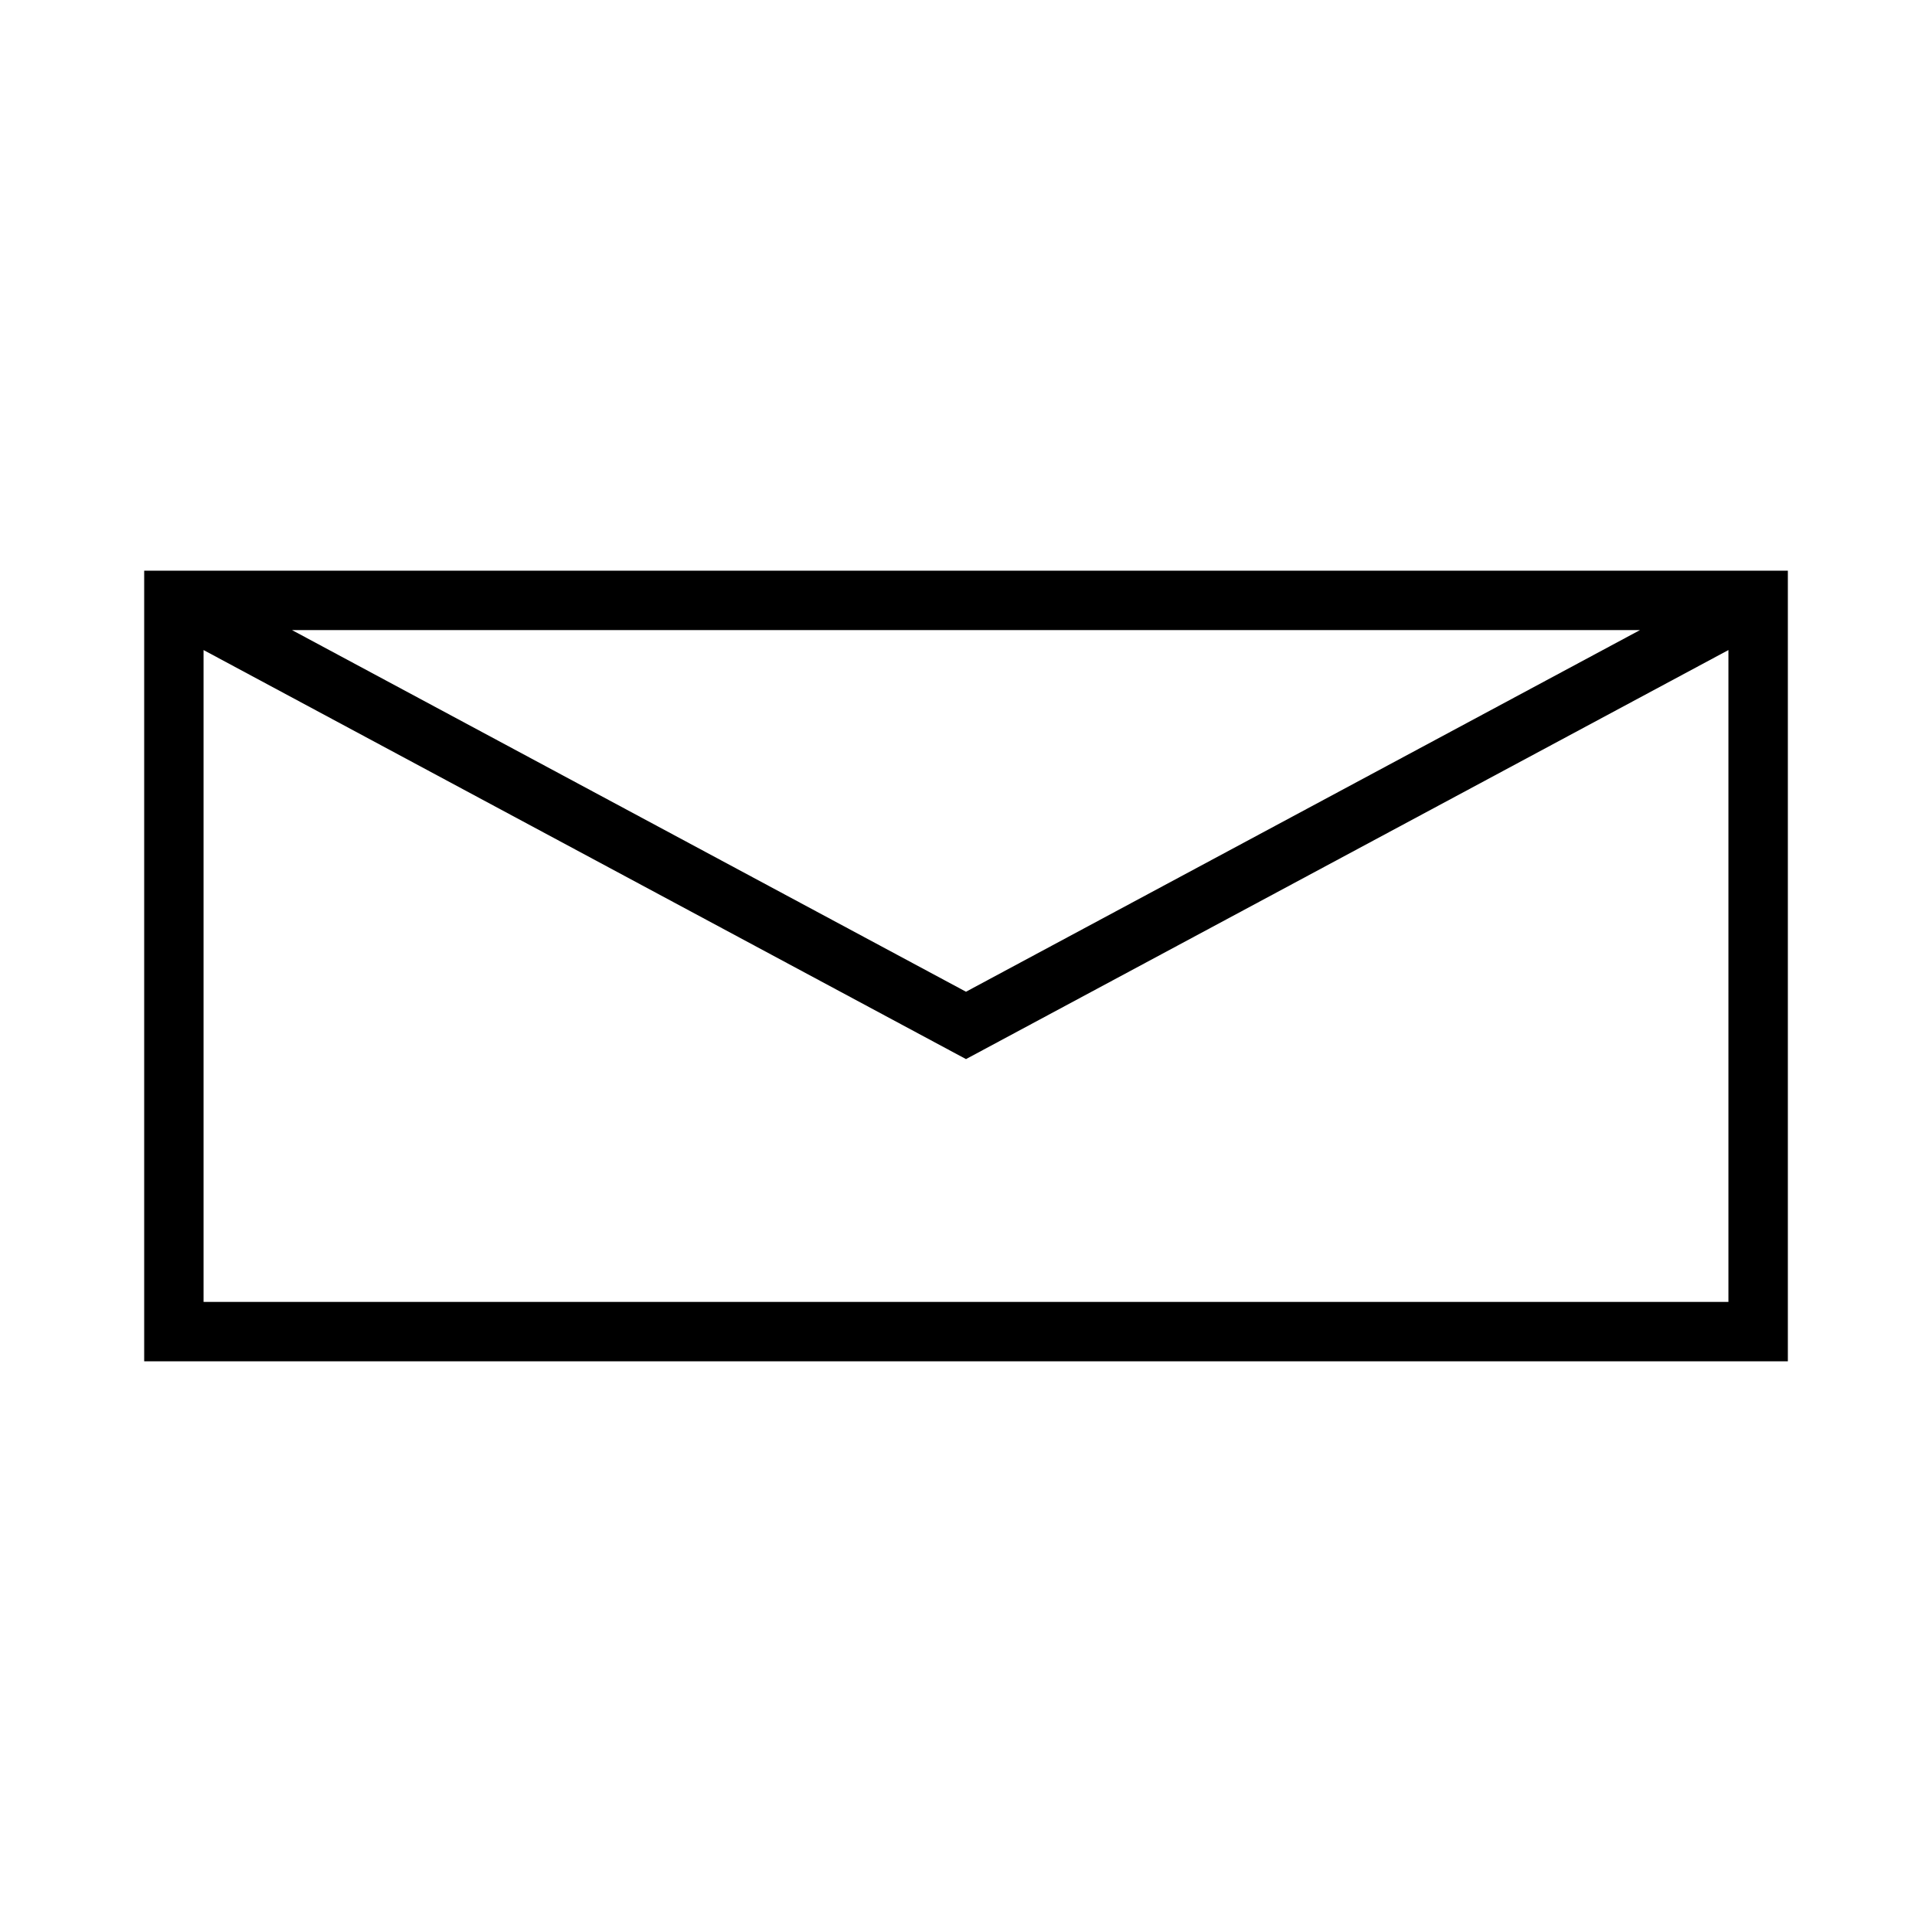 <?xml version="1.0" encoding="UTF-8"?>
<!-- Uploaded to: SVG Repo, www.svgrepo.com, Generator: SVG Repo Mixer Tools -->
<svg fill="#000000" width="800px" height="800px" version="1.1" viewBox="144 144 512 512" xmlns="http://www.w3.org/2000/svg">
 <path d="m182.21 295.24v209.52h435.59v-209.52zm396.4 15.742-178.61 95.836-178.61-95.836zm23.441 178.04h-404.1v-172.75l202.05 108.4 202.05-108.4z"/>
</svg>